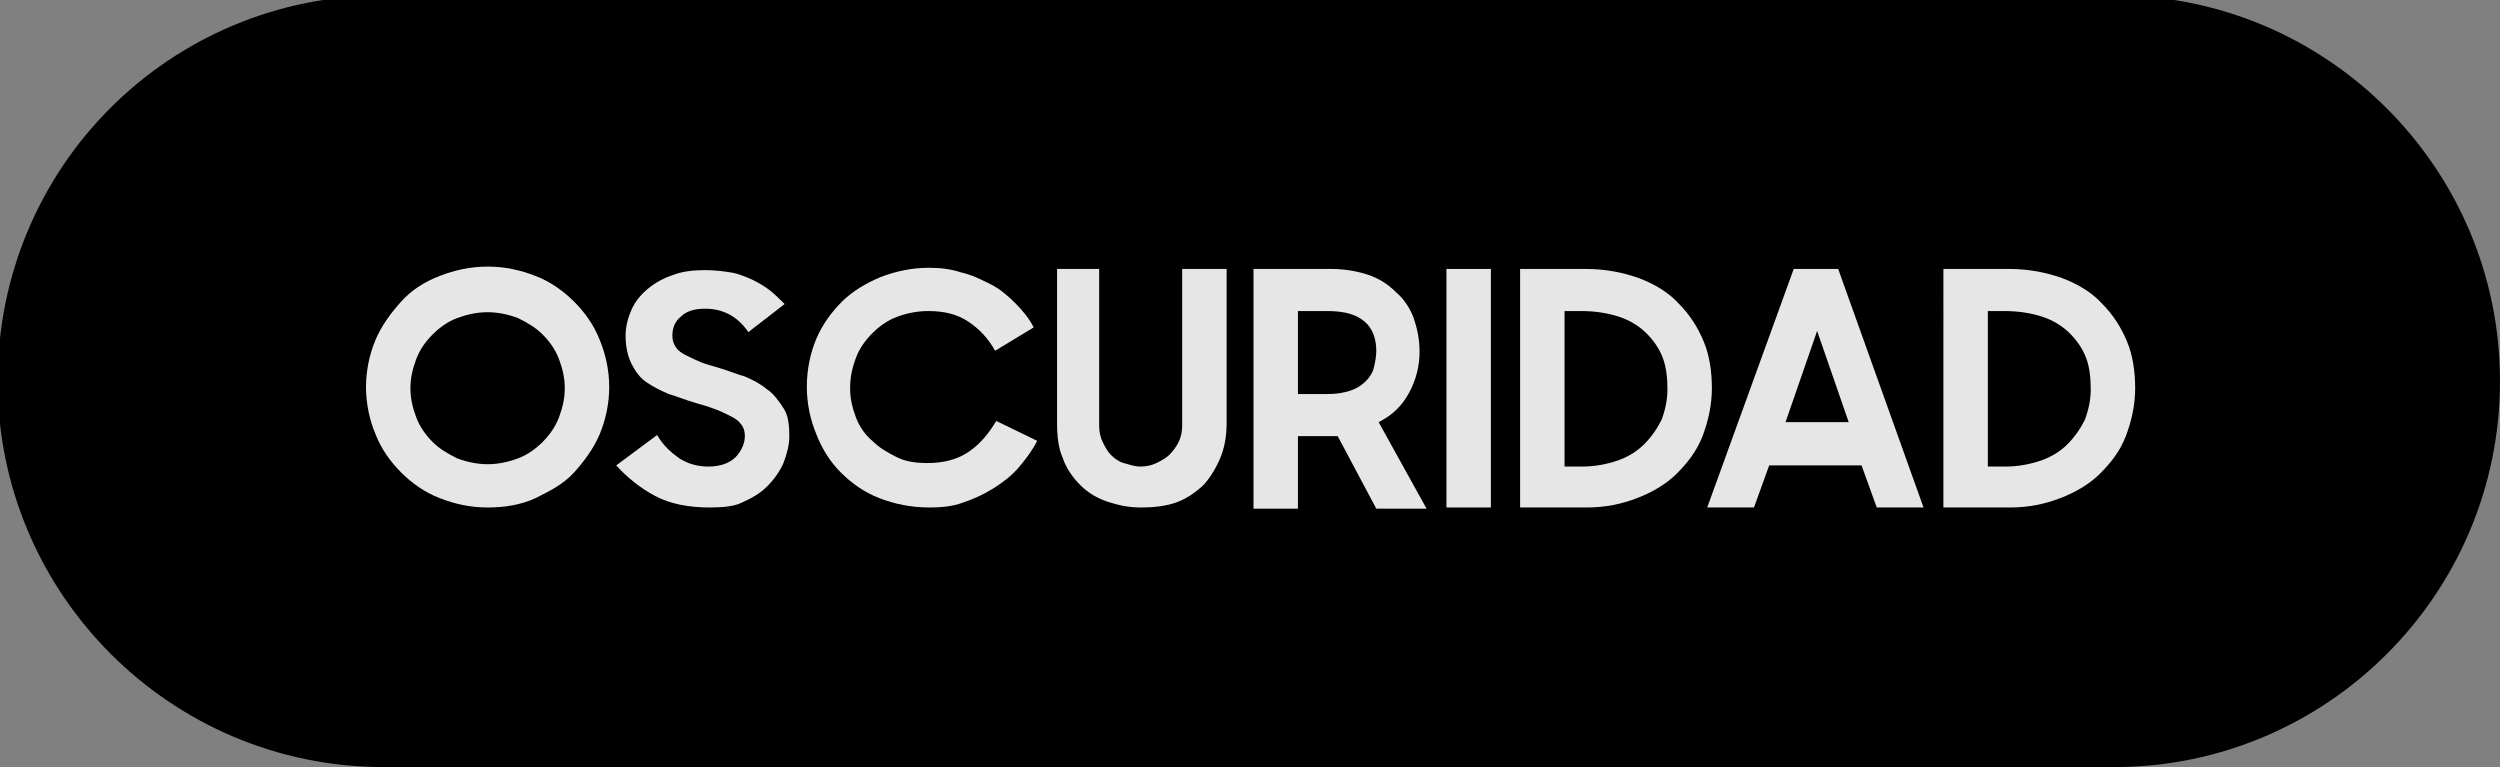 <?xml version="1.0" encoding="utf-8"?>
<!-- Generator: Adobe Illustrator 21.1.0, SVG Export Plug-In . SVG Version: 6.00 Build 0)  -->
<svg version="1.1" id="Capa_1" xmlns="http://www.w3.org/2000/svg" xmlns:xlink="http://www.w3.org/1999/xlink" x="0px" y="0px"
	 viewBox="0 0 213.8 65.6" style="enable-background:new 0 0 213.8 65.6;" xml:space="preserve">
<rect x="0" y="0" width="213.8" height="65.6" fill="#808080" stroke="none"/>
<style type="text/css">
	.st0{enable-background:new    ;}
	.st1{opacity:0.9;enable-background:new    ;}
	.st2{fill:#FFFFFF;}
</style>
<path class="st0" d="M32.8-0.4h148c18.2,0,33,14.8,33,33l0,0c0,18.2-14.8,33-33,33h-148c-18.2,0-33-14.8-33-33l0,0
	C-0.2,14.3,14.5-0.4,32.8-0.4z"/>
<g class="st1">
	<path class="st2" d="M41.7,43.4c-1.5,0-2.8-0.3-4.1-0.8c-1.3-0.5-2.4-1.3-3.3-2.2s-1.7-2-2.2-3.3c-0.5-1.2-0.8-2.6-0.8-4
		s0.3-2.8,0.8-4c0.5-1.2,1.3-2.3,2.2-3.3s2-1.7,3.3-2.2c1.3-0.5,2.6-0.8,4.1-0.8s2.8,0.3,4.1,0.8c1.3,0.5,2.4,1.3,3.3,2.2
		s1.7,2,2.2,3.3c0.5,1.2,0.8,2.6,0.8,4s-0.3,2.8-0.8,4c-0.5,1.2-1.3,2.3-2.2,3.3s-2.1,1.6-3.3,2.2C44.5,43.2,43.1,43.4,41.7,43.4z
		 M41.7,39.7c0.9,0,1.8-0.2,2.6-0.5c0.8-0.3,1.5-0.8,2.1-1.4c0.6-0.6,1.1-1.3,1.4-2.1c0.3-0.8,0.5-1.6,0.5-2.5s-0.2-1.7-0.5-2.5
		c-0.3-0.8-0.8-1.5-1.4-2.1c-0.6-0.6-1.3-1-2.1-1.4c-0.8-0.3-1.7-0.5-2.6-0.5c-0.9,0-1.8,0.2-2.6,0.5c-0.8,0.3-1.5,0.8-2.1,1.4
		c-0.6,0.6-1.1,1.3-1.4,2.1c-0.3,0.8-0.5,1.6-0.5,2.5s0.2,1.7,0.5,2.5c0.3,0.8,0.8,1.5,1.4,2.1c0.6,0.6,1.3,1,2.1,1.4
		C39.9,39.5,40.8,39.7,41.7,39.7z"/>
	<path class="st2" d="M60.7,43.4c-1.8,0-3.4-0.3-4.7-1c-1.3-0.7-2.4-1.6-3.3-2.6l3.5-2.6c0.5,0.9,1.2,1.5,1.9,2
		c0.8,0.5,1.6,0.7,2.5,0.7c1,0,1.8-0.3,2.3-0.8c0.5-0.5,0.8-1.2,0.8-1.8c0-0.4-0.1-0.8-0.4-1.1c-0.2-0.3-0.6-0.5-1-0.7
		s-0.8-0.4-1.4-0.6c-0.5-0.2-1-0.3-1.6-0.5c-0.7-0.2-1.4-0.5-2.1-0.7c-0.7-0.3-1.3-0.6-1.9-1c-0.6-0.4-1-1-1.3-1.6
		c-0.3-0.6-0.5-1.4-0.5-2.4c0-0.8,0.2-1.5,0.5-2.2c0.3-0.7,0.8-1.3,1.4-1.8c0.6-0.5,1.3-0.9,2.2-1.2c0.8-0.3,1.7-0.4,2.7-0.4
		c0.8,0,1.6,0.1,2.2,0.2c0.7,0.1,1.3,0.4,1.8,0.6c0.6,0.3,1.1,0.6,1.5,0.9c0.5,0.4,0.9,0.8,1.3,1.2l-3.1,2.4c-0.9-1.3-2.1-2-3.7-2
		c-0.9,0-1.6,0.2-2.1,0.7c-0.5,0.4-0.7,1-0.7,1.6c0,0.4,0.1,0.7,0.3,1c0.2,0.3,0.5,0.5,0.9,0.7c0.4,0.2,0.8,0.4,1.3,0.6
		c0.5,0.2,1,0.3,1.6,0.5c0.7,0.2,1.4,0.5,2.1,0.7c0.7,0.3,1.3,0.6,1.9,1.1c0.6,0.4,1,1,1.4,1.6s0.5,1.4,0.5,2.4
		c0,0.8-0.2,1.5-0.5,2.3c-0.3,0.7-0.8,1.4-1.4,2c-0.6,0.6-1.3,1-2.2,1.4C62.8,43.3,61.8,43.4,60.7,43.4z"/>
	<path class="st2" d="M79.5,43.4c-1.6,0-3-0.3-4.3-0.8c-1.3-0.5-2.4-1.3-3.3-2.2c-0.9-0.9-1.6-2-2.1-3.3c-0.5-1.2-0.8-2.6-0.8-4
		c0-1.5,0.3-2.9,0.8-4.1c0.5-1.2,1.3-2.3,2.2-3.2s2.1-1.6,3.3-2.1c1.3-0.5,2.7-0.8,4.1-0.8c1,0,1.9,0.1,2.8,0.4
		c0.9,0.2,1.7,0.6,2.5,1c0.8,0.4,1.5,1,2.1,1.6c0.6,0.6,1.2,1.3,1.6,2.1l-3.3,2c-0.6-1.1-1.4-1.9-2.3-2.5c-0.9-0.6-2-0.9-3.4-0.9
		c-1,0-1.9,0.2-2.7,0.5c-0.8,0.3-1.5,0.8-2.1,1.4c-0.6,0.6-1.1,1.3-1.4,2.1c-0.3,0.8-0.5,1.6-0.5,2.6c0,0.9,0.2,1.7,0.5,2.5
		s0.8,1.5,1.4,2c0.6,0.6,1.3,1,2.1,1.4s1.7,0.5,2.6,0.5c1.4,0,2.6-0.3,3.6-1c1-0.7,1.7-1.6,2.3-2.6l3.5,1.7c-0.4,0.8-1,1.6-1.6,2.3
		s-1.4,1.3-2.2,1.8s-1.7,0.9-2.6,1.2C81.5,43.3,80.5,43.4,79.5,43.4z"/>
	<path class="st2" d="M97.6,43.4c-1.1,0-2-0.2-2.9-0.5c-0.9-0.3-1.7-0.8-2.3-1.4s-1.2-1.4-1.5-2.3c-0.4-0.9-0.5-1.9-0.5-3.1V23H94
		v13.4c0,0.5,0.1,1,0.3,1.4c0.2,0.4,0.4,0.8,0.7,1.1c0.3,0.3,0.7,0.6,1.1,0.7s0.9,0.3,1.4,0.3s1-0.1,1.4-0.3s0.8-0.4,1.1-0.7
		s0.6-0.7,0.8-1.1c0.2-0.4,0.3-0.9,0.3-1.4V23h3.8v13.2c0,1.2-0.2,2.2-0.6,3.1c-0.4,0.9-0.9,1.7-1.5,2.3c-0.7,0.6-1.4,1.1-2.3,1.4
		S98.6,43.4,97.6,43.4z"/>
	<path class="st2" d="M107.2,43.4V23h6.6c1.2,0,2.3,0.2,3.2,0.5s1.7,0.8,2.4,1.5c0.7,0.6,1.2,1.4,1.5,2.2c0.3,0.9,0.5,1.8,0.5,2.9
		c0,1.2-0.3,2.4-0.9,3.5c-0.6,1.1-1.4,1.9-2.6,2.5l4.1,7.4h-4.3l-3.3-6.2H111v6.2H107.2z M113.5,33.7c0.8,0,1.4-0.1,2-0.3
		s1-0.5,1.3-0.8c0.3-0.3,0.6-0.7,0.7-1.2c0.1-0.4,0.2-0.9,0.2-1.4c0-1-0.3-1.9-1-2.5c-0.7-0.6-1.7-0.9-3.2-0.9H111v7.1H113.5z"/>
	<path class="st2" d="M123.7,23h3.8v20.4h-3.8V23z"/>
	<path class="st2" d="M130,23h5.6c1.7,0,3.2,0.3,4.6,0.8c1.3,0.5,2.5,1.2,3.4,2.2c0.9,0.9,1.6,2,2.1,3.2c0.5,1.2,0.7,2.6,0.7,4
		s-0.3,2.8-0.8,4.1c-0.5,1.3-1.3,2.3-2.2,3.2c-0.9,0.9-2.1,1.6-3.4,2.1c-1.3,0.5-2.7,0.8-4.3,0.8H130V23z M133.8,26.5v13.4h1.5
		c1.1,0,2.1-0.2,3-0.5c0.9-0.3,1.7-0.8,2.3-1.4c0.6-0.6,1.1-1.3,1.5-2.1c0.3-0.8,0.5-1.7,0.5-2.6c0-1-0.1-1.9-0.4-2.7
		c-0.3-0.8-0.8-1.5-1.4-2.1c-0.6-0.6-1.4-1.1-2.3-1.4c-0.9-0.3-2-0.5-3.3-0.5H133.8z"/>
	<path class="st2" d="M153.4,23h3.8l7.3,20.4h-4l-1.3-3.6h-7.9l-1.3,3.6h-4L153.4,23z M152.7,36.1h5.4l-2.7-7.8L152.7,36.1z"/>
	<path class="st2" d="M166.2,23h5.6c1.7,0,3.2,0.3,4.6,0.8c1.3,0.5,2.5,1.2,3.4,2.2c0.9,0.9,1.6,2,2.1,3.2c0.5,1.2,0.7,2.6,0.7,4
		s-0.3,2.8-0.8,4.1c-0.5,1.3-1.3,2.3-2.2,3.2c-0.9,0.9-2.1,1.6-3.4,2.1c-1.3,0.5-2.7,0.8-4.3,0.8h-5.7V23z M170,26.5v13.4h1.5
		c1.1,0,2.1-0.2,3-0.5c0.9-0.3,1.7-0.8,2.3-1.4c0.6-0.6,1.1-1.3,1.5-2.1c0.3-0.8,0.5-1.7,0.5-2.6c0-1-0.1-1.9-0.4-2.7
		c-0.3-0.8-0.8-1.5-1.4-2.1c-0.6-0.6-1.4-1.1-2.3-1.4c-0.9-0.3-2-0.5-3.3-0.5H170z"/>
</g>
</svg>
